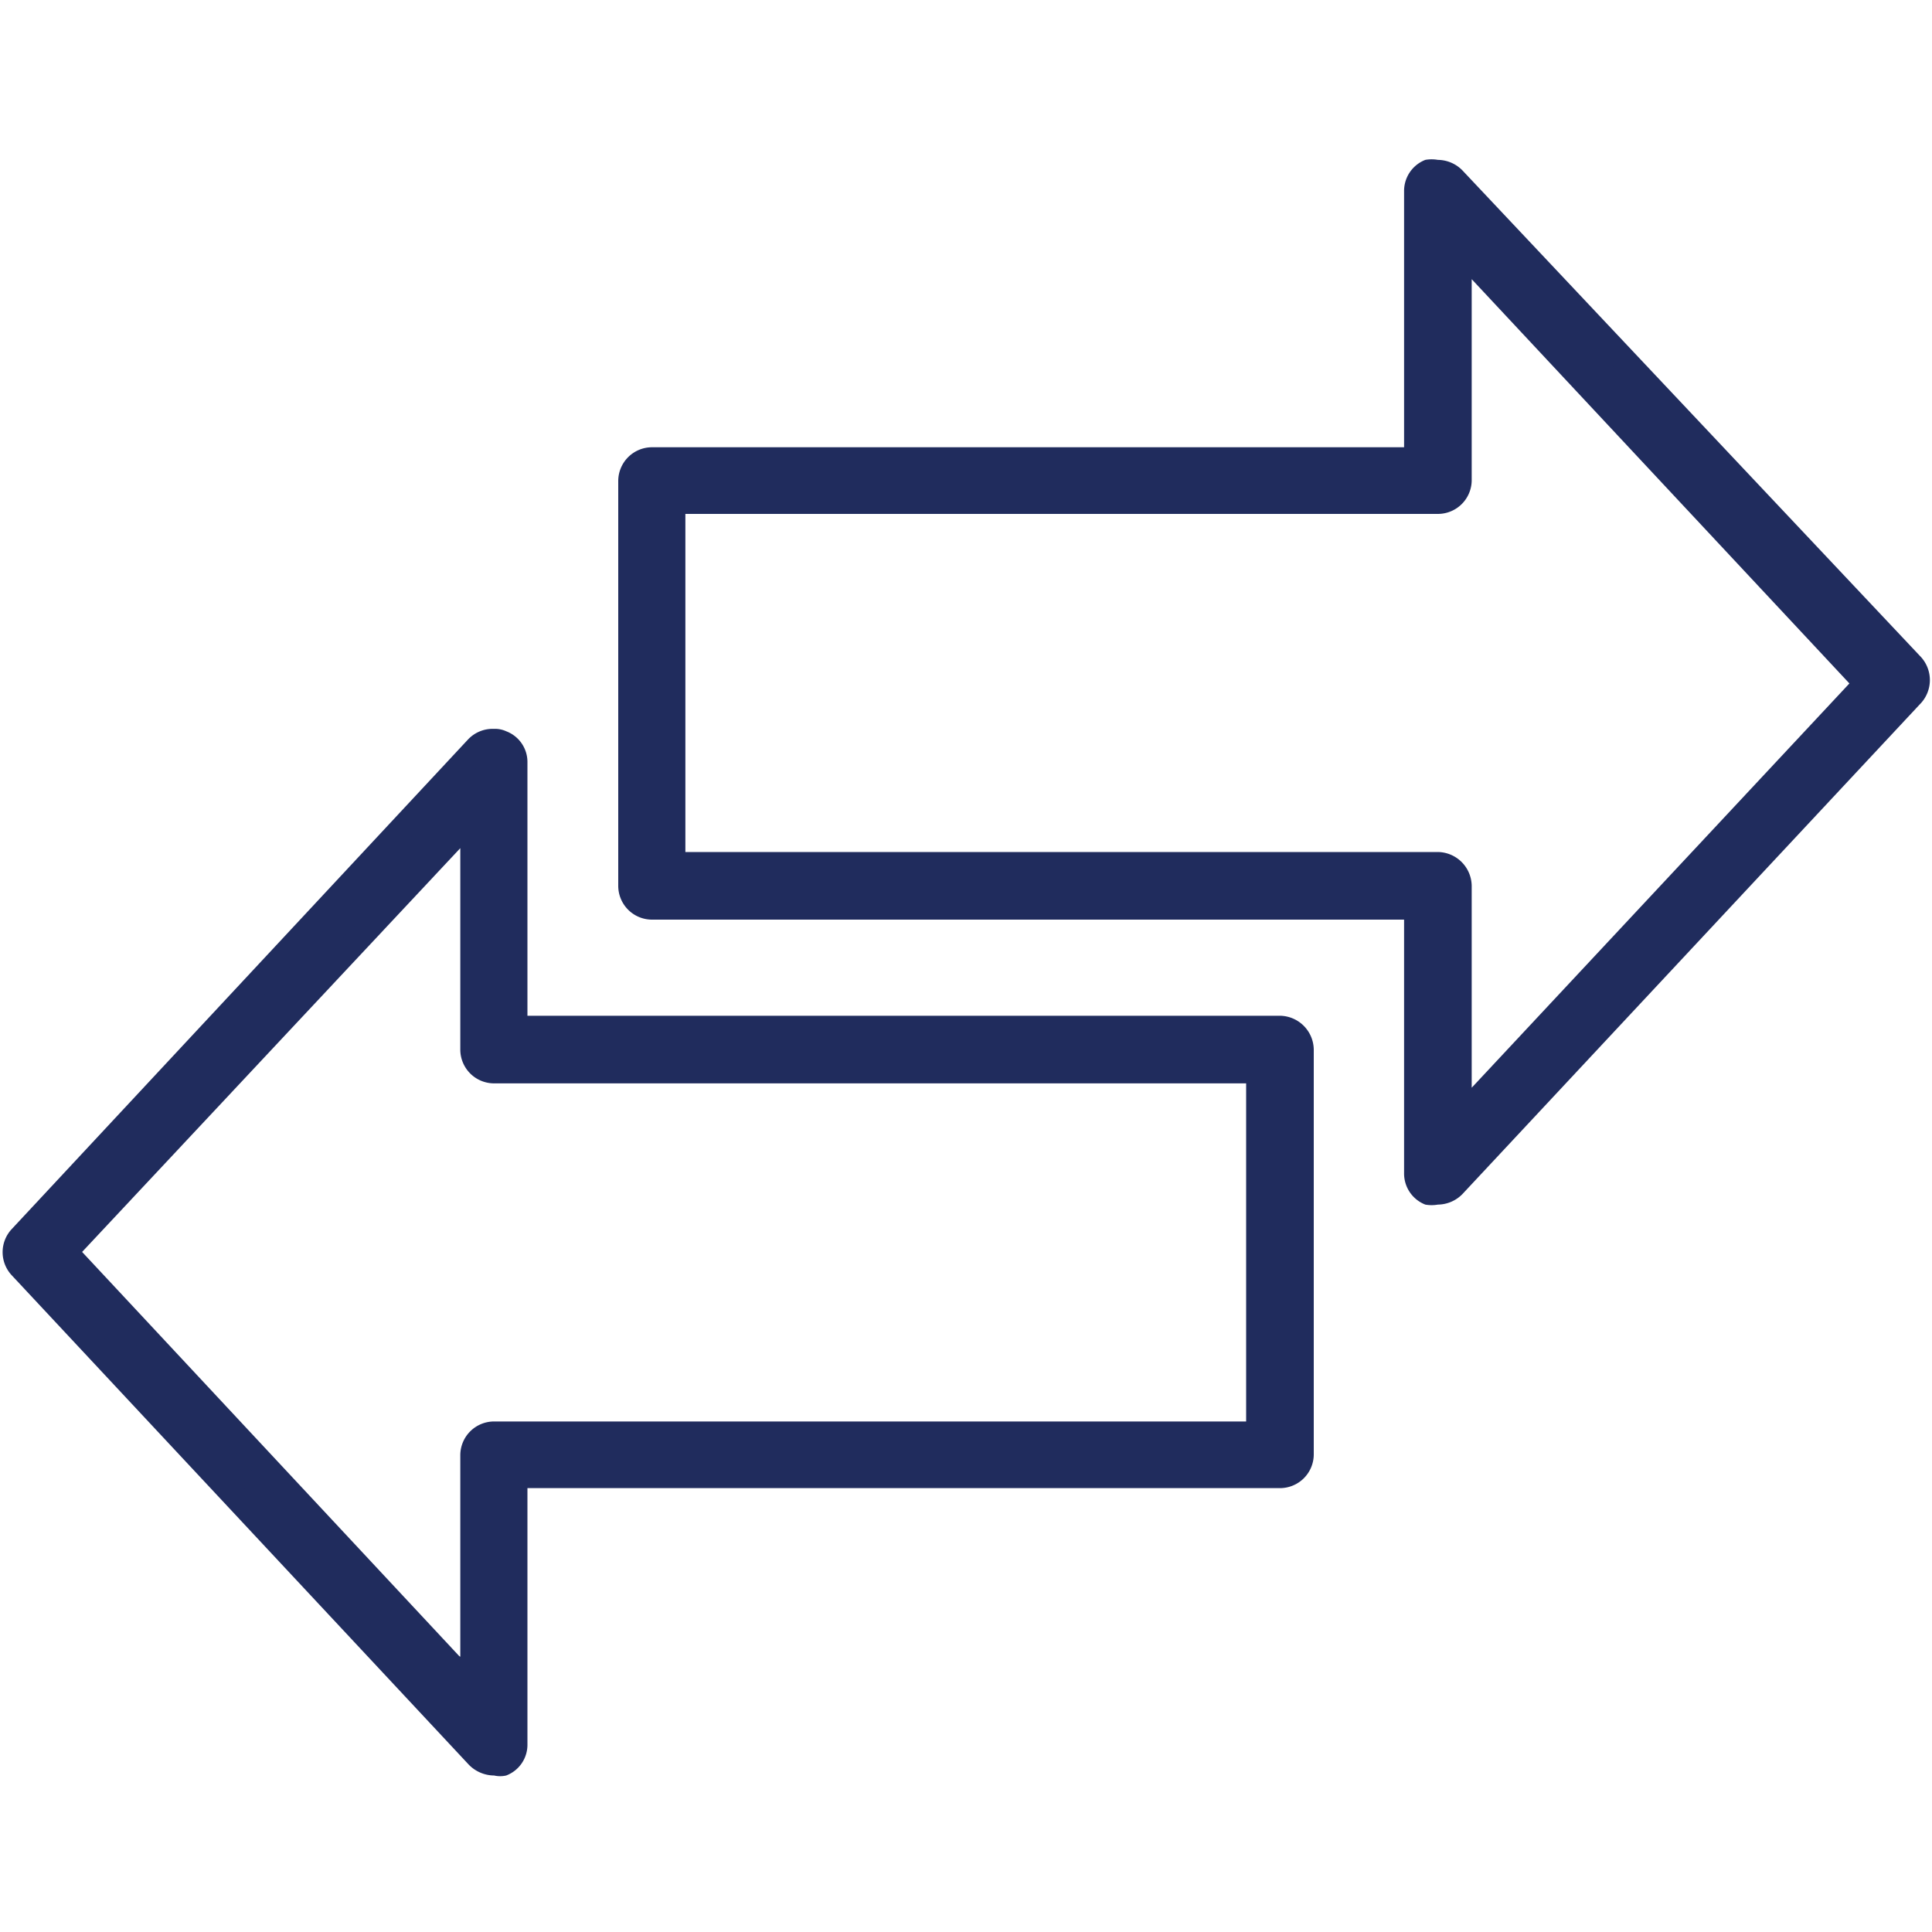 <svg id="Layer_1" data-name="Layer 1" xmlns="http://www.w3.org/2000/svg" width="40" height="40" viewBox="0 0 40 40">
  <defs>
    <style>
      .cls-1 {
        fill: #202c5d;
      }
    </style>
  </defs>
  <title>Artboard 41</title>
  <g>
    <path class="cls-1" d="M10.23,36.51a.44.44,0,0,1-.33-.14L.42,26.23a.45.45,0,0,1,0-.61L9.9,15.48a.44.44,0,0,1,.33-.14.45.45,0,0,1,.16,0,.45.45,0,0,1,.28.42v5.49H26.5a.46.46,0,0,1,.45.45v8.39a.45.45,0,0,1-.45.44H10.67v5.5a.45.45,0,0,1-.28.42A.45.45,0,0,1,10.23,36.51ZM1.36,25.92l8.42,9V30.12a.45.45,0,0,1,.45-.45H26.05V22.18H10.23a.45.45,0,0,1-.45-.45V16.92Z"/>
    <path class="cls-1" d="M10.23,15.59h.07a.2.2,0,0,1,.12.19v5.74H26.5a.2.2,0,0,1,.2.2v8.39a.19.19,0,0,1-.2.19H10.42v5.75a.2.2,0,0,1-.12.19h-.07a.2.2,0,0,1-.15-.06L.6,26.06a.2.2,0,0,1,0-.27l9.48-10.14a.2.2,0,0,1,.15-.06m-.2,20V30.12a.2.2,0,0,1,.2-.2H26.3v-8H10.23a.2.2,0,0,1-.2-.2V16.29l-.87.92L1.34,25.58,1,25.92l.32.35,7.82,8.36.87.93m.2-20.47a.7.7,0,0,0-.52.22L.24,25.45a.7.7,0,0,0,0,.95L9.71,36.54a.74.74,0,0,0,.52.22.56.56,0,0,0,.25,0,.68.68,0,0,0,.44-.65V30.81H26.5a.7.7,0,0,0,.7-.69V21.73a.71.71,0,0,0-.7-.7H10.92V15.79a.68.68,0,0,0-.44-.65.56.56,0,0,0-.25-.05Zm-.7,19.2L1.7,25.92l7.83-8.36v4.17a.7.7,0,0,0,.7.7H25.8v7H10.23a.7.7,0,0,0-.7.7v4.17Z"/>
  </g>
  <g>
    <path class="cls-1" d="M29.77,24.74a.47.47,0,0,1-.17,0,.46.46,0,0,1-.28-.42v-5.5H13.5a.45.45,0,0,1-.45-.45V10a.45.45,0,0,1,.45-.45H29.32V4a.46.46,0,0,1,.28-.42.47.47,0,0,1,.17,0,.41.41,0,0,1,.32.15l9.48,10.13a.46.46,0,0,1,0,.62L30.09,24.6A.43.43,0,0,1,29.77,24.74ZM13.94,17.89H29.77a.45.45,0,0,1,.45.45v4.81l8.41-9-8.41-9V10a.45.45,0,0,1-.45.45H13.94Z"/>
    <path class="cls-1" d="M29.77,3.81a.21.21,0,0,1,.14.07L39.39,14a.21.21,0,0,1,0,.28L29.91,24.42a.17.17,0,0,1-.14.07l-.08,0a.2.2,0,0,1-.12-.18V18.54H13.5a.2.2,0,0,1-.2-.2V10a.2.2,0,0,1,.2-.2H29.57V4a.19.19,0,0,1,.13-.18l.07,0M13.69,18.14H29.77a.2.2,0,0,1,.2.2v5.45l.86-.93,7.82-8.37.32-.34-.32-.34L30.83,5.44,30,4.51V10a.2.2,0,0,1-.2.2H13.69v8M29.77,3.31a.75.75,0,0,0-.26,0,.69.69,0,0,0-.44.65V9.26H13.5a.7.7,0,0,0-.7.7v8.38a.7.7,0,0,0,.7.7H29.07v5.25a.69.69,0,0,0,.44.65.75.75,0,0,0,.26,0,.72.72,0,0,0,.51-.22l9.47-10.14a.71.71,0,0,0,0-1L30.28,3.53a.72.72,0,0,0-.51-.22ZM14.19,17.64v-7H29.77a.7.7,0,0,0,.7-.7V5.78l7.82,8.37-7.82,8.37V18.34a.71.71,0,0,0-.7-.7Z"/>
  </g>
</svg>
